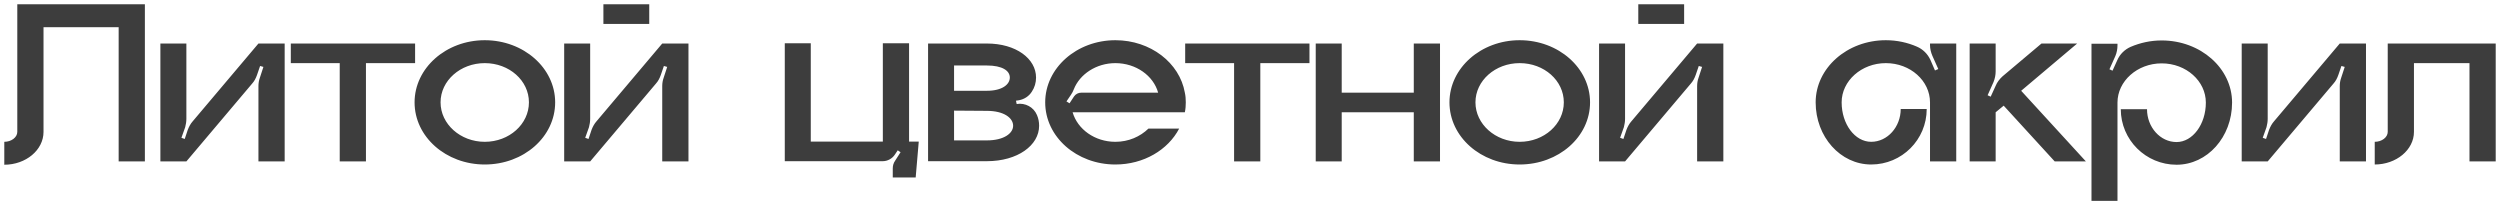 <?xml version="1.0" encoding="UTF-8"?> <svg xmlns="http://www.w3.org/2000/svg" viewBox="0 0 581.93 47.76" data-guides="{&quot;vertical&quot;:[],&quot;horizontal&quot;:[]}"><path fill="#3D3D3D" stroke="none" fill-opacity="1" stroke-width="1" stroke-opacity="1" id="tSvge54ab239f2" title="Path 2" d="M4.025 1C13.925 1 23.825 1 33.725 1C33.725 13.192 33.725 25.383 33.725 37.575C31.69 37.575 29.655 37.575 27.62 37.575C27.62 27.162 27.62 16.748 27.62 6.335C21.79 6.335 15.96 6.335 10.13 6.335C10.13 14.457 10.13 22.578 10.13 30.7C10.13 34.935 6.005 38.345 1 38.345C1 36.567 1 34.788 1 33.01C2.65 33.01 4.025 31.965 4.025 30.7C4.025 20.8 4.025 10.9 4.025 1ZM60.158 10.13C62.193 10.13 64.228 10.13 66.263 10.13C66.263 19.278 66.263 28.427 66.263 37.575C64.228 37.575 62.193 37.575 60.158 37.575C60.158 31.727 60.158 25.878 60.158 20.03C60.158 19.37 60.268 18.71 60.488 18.105C60.763 17.262 61.038 16.418 61.313 15.575C61.056 15.502 60.8 15.428 60.543 15.355C60.305 16.052 60.066 16.748 59.828 17.445C59.553 18.215 59.223 18.875 58.673 19.48C53.576 25.512 48.48 31.543 43.383 37.575C41.366 37.575 39.35 37.575 37.333 37.575C37.333 28.427 37.333 19.278 37.333 10.13C39.35 10.13 41.366 10.13 43.383 10.13C43.383 15.978 43.383 21.827 43.383 27.675C43.383 28.335 43.273 28.94 43.108 29.6C42.815 30.425 42.521 31.25 42.228 32.075C42.485 32.167 42.741 32.258 42.998 32.35C43.236 31.635 43.475 30.92 43.713 30.205C43.988 29.49 44.373 28.775 44.868 28.225C49.965 22.193 55.061 16.162 60.158 10.13ZM67.693 10.13C77.337 10.13 86.98 10.13 96.623 10.13C96.623 11.652 96.623 13.173 96.623 14.695C92.81 14.695 88.997 14.695 85.183 14.695C85.183 22.322 85.183 29.948 85.183 37.575C83.148 37.575 81.113 37.575 79.078 37.575C79.078 29.948 79.078 22.322 79.078 14.695C75.283 14.695 71.488 14.695 67.693 14.695C67.693 13.173 67.693 11.652 67.693 10.13ZM112.836 9.36C121.911 9.36 129.226 15.85 129.226 23.825C129.226 31.855 121.911 38.29 112.836 38.29C103.816 38.29 96.501 31.855 96.501 23.825C96.501 15.85 103.816 9.36 112.836 9.36ZM112.836 33.01C118.556 33.01 123.121 28.885 123.121 23.825C123.121 18.765 118.556 14.695 112.836 14.695C107.171 14.695 102.551 18.765 102.551 23.825C102.551 28.885 107.171 33.01 112.836 33.01ZM151.125 5.565C147.568 5.565 144.012 5.565 140.455 5.565C140.455 4.043 140.455 2.522 140.455 1C144.012 1 147.568 1 151.125 1C151.125 2.522 151.125 4.043 151.125 5.565ZM154.15 10.13C156.185 10.13 158.22 10.13 160.255 10.13C160.255 19.278 160.255 28.427 160.255 37.575C158.22 37.575 156.185 37.575 154.15 37.575C154.15 31.727 154.15 25.878 154.15 20.03C154.15 19.37 154.26 18.71 154.48 18.105C154.755 17.262 155.03 16.418 155.305 15.575C155.048 15.502 154.792 15.428 154.535 15.355C154.297 16.052 154.058 16.748 153.82 17.445C153.545 18.215 153.215 18.875 152.665 19.48C147.568 25.512 142.471 31.543 137.375 37.575C135.358 37.575 133.341 37.575 131.325 37.575C131.325 28.427 131.325 19.278 131.325 10.13C133.341 10.13 135.358 10.13 137.375 10.13C137.375 15.978 137.375 21.827 137.375 27.675C137.375 28.335 137.265 28.94 137.1 29.6C136.806 30.425 136.513 31.25 136.22 32.075C136.476 32.167 136.733 32.258 136.99 32.35C137.228 31.635 137.466 30.92 137.705 30.205C137.98 29.49 138.365 28.775 138.86 28.225C143.957 22.193 149.053 16.162 154.15 10.13ZM211.605 10.075C211.605 17.702 211.605 25.328 211.605 32.955C212.357 32.955 213.108 32.955 213.86 32.955C213.621 35.742 213.383 38.528 213.145 41.315C211.367 41.315 209.588 41.315 207.81 41.315C207.81 40.618 207.81 39.922 207.81 39.225C207.81 38.565 207.975 37.96 208.36 37.41C208.781 36.75 209.203 36.09 209.625 35.43C209.405 35.283 209.185 35.137 208.965 34.99C208.745 35.32 208.525 35.65 208.305 35.98C207.7 36.915 206.6 37.52 205.5 37.52C197.892 37.52 190.283 37.52 182.675 37.52C182.675 28.372 182.675 19.223 182.675 10.075C184.691 10.075 186.708 10.075 188.725 10.075C188.725 17.702 188.725 25.328 188.725 32.955C194.316 32.955 199.908 32.955 205.5 32.955C205.5 25.328 205.5 17.702 205.5 10.075C207.535 10.075 209.57 10.075 211.605 10.075ZM236.654 24.21C238.634 23.88 240.614 24.925 241.384 26.795C241.714 27.565 241.879 28.39 241.879 29.27C241.879 33.835 236.874 37.52 229.724 37.52C225.159 37.52 220.594 37.52 216.029 37.52C216.029 28.39 216.029 19.26 216.029 10.13C220.594 10.13 225.159 10.13 229.724 10.13C236.489 10.13 241.164 13.65 241.164 18.05C241.164 19.26 240.834 20.36 240.174 21.35C239.514 22.395 238.414 23.11 237.204 23.33C236.965 23.367 236.727 23.403 236.489 23.44C236.544 23.697 236.599 23.953 236.654 24.21ZM222.079 15.245C222.079 17.207 222.079 19.168 222.079 21.13C224.627 21.13 227.175 21.13 229.724 21.13C233.299 21.13 235.059 19.645 235.059 18.05C235.059 16.455 233.299 15.245 229.724 15.245C227.175 15.245 224.627 15.245 222.079 15.245ZM229.724 32.68C233.684 32.68 235.829 31.03 235.829 29.27C235.829 27.455 233.684 25.805 229.724 25.805C227.175 25.787 224.627 25.768 222.079 25.75C222.079 28.06 222.079 30.37 222.079 32.68C224.627 32.68 227.175 32.68 229.724 32.68ZM276.018 23.825C276.018 24.595 275.963 25.365 275.798 26.135C267.089 26.135 258.381 26.135 249.673 26.135C250.828 30.095 254.843 33.01 259.628 33.01C262.708 33.01 265.403 31.8 267.328 29.93C269.711 29.93 272.094 29.93 274.478 29.93C271.893 34.88 266.228 38.29 259.628 38.29C250.608 38.29 243.293 31.855 243.293 23.825C243.293 15.85 250.608 9.36 259.628 9.36C267.823 9.36 274.588 14.64 275.798 21.57C275.963 22.285 276.018 23.055 276.018 23.825ZM251.708 21.57C257.666 21.57 263.625 21.57 269.583 21.57C268.483 17.61 264.413 14.695 259.628 14.695C255.173 14.695 251.323 17.28 249.948 20.8C249.783 21.24 249.563 21.68 249.288 22.065C248.94 22.578 248.591 23.092 248.243 23.605C248.481 23.752 248.72 23.898 248.958 24.045C249.306 23.513 249.655 22.982 250.003 22.45C250.388 21.9 250.993 21.57 251.708 21.57ZM275.877 10.13C285.52 10.13 295.163 10.13 304.807 10.13C304.807 11.652 304.807 13.173 304.807 14.695C300.993 14.695 297.18 14.695 293.367 14.695C293.367 22.322 293.367 29.948 293.367 37.575C291.332 37.575 289.297 37.575 287.262 37.575C287.262 29.948 287.262 22.322 287.262 14.695C283.467 14.695 279.672 14.695 275.877 14.695C275.877 13.173 275.877 11.652 275.877 10.13ZM329.089 10.13C331.124 10.13 333.159 10.13 335.194 10.13C335.194 19.278 335.194 28.427 335.194 37.575C333.159 37.575 331.124 37.575 329.089 37.575C329.089 33.762 329.089 29.948 329.089 26.135C323.497 26.135 317.906 26.135 312.314 26.135C312.314 29.948 312.314 33.762 312.314 37.575C310.297 37.575 308.281 37.575 306.264 37.575C306.264 28.427 306.264 19.278 306.264 10.13C308.281 10.13 310.297 10.13 312.314 10.13C312.314 13.943 312.314 17.757 312.314 21.57C317.906 21.57 323.497 21.57 329.089 21.57C329.089 17.757 329.089 13.943 329.089 10.13ZM353.729 9.36C362.804 9.36 370.119 15.85 370.119 23.825C370.119 31.855 362.804 38.29 353.729 38.29C344.709 38.29 337.394 31.855 337.394 23.825C337.394 15.85 344.709 9.36 353.729 9.36ZM353.729 33.01C359.449 33.01 364.014 28.885 364.014 23.825C364.014 18.765 359.449 14.695 353.729 14.695C348.064 14.695 343.444 18.765 343.444 23.825C343.444 28.885 348.064 33.01 353.729 33.01ZM392.018 5.565C388.461 5.565 384.904 5.565 381.348 5.565C381.348 4.043 381.348 2.522 381.348 1C384.904 1 388.461 1 392.018 1C392.018 2.522 392.018 4.043 392.018 5.565ZM395.043 10.13C397.078 10.13 399.113 10.13 401.148 10.13C401.148 19.278 401.148 28.427 401.148 37.575C399.113 37.575 397.078 37.575 395.043 37.575C395.043 31.727 395.043 25.878 395.043 20.03C395.043 19.37 395.153 18.71 395.373 18.105C395.648 17.262 395.923 16.418 396.198 15.575C395.941 15.502 395.685 15.428 395.428 15.355C395.19 16.052 394.951 16.748 394.713 17.445C394.438 18.215 394.108 18.875 393.558 19.48C388.461 25.512 383.365 31.543 378.268 37.575C376.251 37.575 374.235 37.575 372.218 37.575C372.218 28.427 372.218 19.278 372.218 10.13C374.235 10.13 376.251 10.13 378.268 10.13C378.268 15.978 378.268 21.827 378.268 27.675C378.268 28.335 378.158 28.94 377.993 29.6C377.7 30.425 377.406 31.25 377.113 32.075C377.37 32.167 377.626 32.258 377.883 32.35C378.121 31.635 378.36 30.92 378.598 30.205C378.873 29.49 379.258 28.775 379.753 28.225C384.849 22.193 389.946 16.162 395.043 10.13ZM449.253 10.13C451.288 10.13 453.323 10.13 455.358 10.13C455.358 19.278 455.358 28.427 455.358 37.575C453.323 37.575 451.288 37.575 449.253 37.575C449.253 32.992 449.253 28.408 449.253 23.825C449.253 18.82 444.688 14.695 438.968 14.695C433.303 14.695 428.683 18.82 428.683 23.825C428.683 28.885 431.763 33.01 435.558 33.01C439.353 33.01 442.433 29.545 442.433 25.365C444.45 25.365 446.466 25.365 448.483 25.365C448.483 32.515 442.708 38.29 435.558 38.29C428.408 38.29 422.633 31.855 422.633 23.825C422.633 15.85 429.948 9.36 438.968 9.36C441.553 9.36 444.028 9.91 446.173 10.845C447.603 11.45 448.703 12.55 449.363 13.98C449.711 14.787 450.06 15.593 450.408 16.4C450.664 16.29 450.921 16.18 451.178 16.07C450.719 15.043 450.261 14.017 449.803 12.99C449.473 12.22 449.253 11.34 449.253 10.515C449.253 10.387 449.253 10.258 449.253 10.13ZM470.471 21.13C475.494 26.612 480.517 32.093 485.541 37.575C483.121 37.575 480.701 37.575 478.281 37.575C474.321 33.248 470.361 28.922 466.401 24.595C465.777 25.108 465.154 25.622 464.531 26.135C464.531 29.948 464.531 33.762 464.531 37.575C462.514 37.575 460.498 37.575 458.481 37.575C458.481 28.427 458.481 19.278 458.481 10.13C460.498 10.13 462.514 10.13 464.531 10.13C464.531 12.293 464.531 14.457 464.531 16.62C464.531 17.445 464.366 18.27 464.036 19.095C463.577 20.122 463.119 21.148 462.661 22.175C462.899 22.285 463.137 22.395 463.376 22.505C463.761 21.662 464.146 20.818 464.531 19.975C464.861 19.15 465.466 18.38 466.126 17.775C469.151 15.227 472.176 12.678 475.201 10.13C477.969 10.13 480.738 10.13 483.506 10.13C479.161 13.797 474.816 17.463 470.471 21.13ZM503.175 9.415C512.25 9.415 519.565 15.905 519.565 23.88C519.565 31.91 513.79 38.345 506.64 38.345C499.49 38.345 493.66 32.57 493.66 25.42C495.695 25.42 497.73 25.42 499.765 25.42C499.765 29.6 502.845 33.065 506.64 33.065C510.38 33.065 513.46 28.94 513.46 23.88C513.46 18.875 508.895 14.75 503.175 14.75C497.51 14.75 492.89 18.875 492.89 23.88C492.89 31.507 492.89 39.133 492.89 46.76C490.873 46.76 488.856 46.76 486.84 46.76C486.84 34.568 486.84 22.377 486.84 10.185C488.856 10.185 490.873 10.185 492.89 10.185C492.89 10.313 492.89 10.442 492.89 10.57C492.89 11.395 492.725 12.275 492.395 13.045C491.937 14.072 491.478 15.098 491.02 16.125C491.258 16.235 491.497 16.345 491.735 16.455C492.101 15.648 492.468 14.842 492.835 14.035C493.44 12.605 494.595 11.505 495.97 10.9C498.17 9.965 500.59 9.415 503.175 9.415ZM544.631 10.13C546.666 10.13 548.701 10.13 550.736 10.13C550.736 19.278 550.736 28.427 550.736 37.575C548.701 37.575 546.666 37.575 544.631 37.575C544.631 31.727 544.631 25.878 544.631 20.03C544.631 19.37 544.741 18.71 544.961 18.105C545.236 17.262 545.511 16.418 545.786 15.575C545.529 15.502 545.273 15.428 545.016 15.355C544.778 16.052 544.539 16.748 544.301 17.445C544.026 18.215 543.696 18.875 543.146 19.48C538.049 25.512 532.952 31.543 527.856 37.575C525.839 37.575 523.822 37.575 521.806 37.575C521.806 28.427 521.806 19.278 521.806 10.13C523.822 10.13 525.839 10.13 527.856 10.13C527.856 15.978 527.856 21.827 527.856 27.675C527.856 28.335 527.746 28.94 527.581 29.6C527.288 30.425 526.994 31.25 526.701 32.075C526.957 32.167 527.214 32.258 527.471 32.35C527.709 31.635 527.947 30.92 528.186 30.205C528.461 29.49 528.846 28.775 529.341 28.225C534.438 22.193 539.534 16.162 544.631 10.13ZM555.796 10.13C564.174 10.13 572.553 10.13 580.931 10.13C580.931 19.278 580.931 28.427 580.931 37.575C578.896 37.575 576.861 37.575 574.826 37.575C574.826 29.948 574.826 22.322 574.826 14.695C570.518 14.695 566.209 14.695 561.901 14.695C561.901 20.03 561.901 25.365 561.901 30.7C561.901 34.88 557.776 38.29 552.771 38.29C552.771 36.53 552.771 34.77 552.771 33.01C554.421 33.01 555.796 31.965 555.796 30.7C555.796 23.843 555.796 16.987 555.796 10.13Z"></path><defs></defs></svg> 
